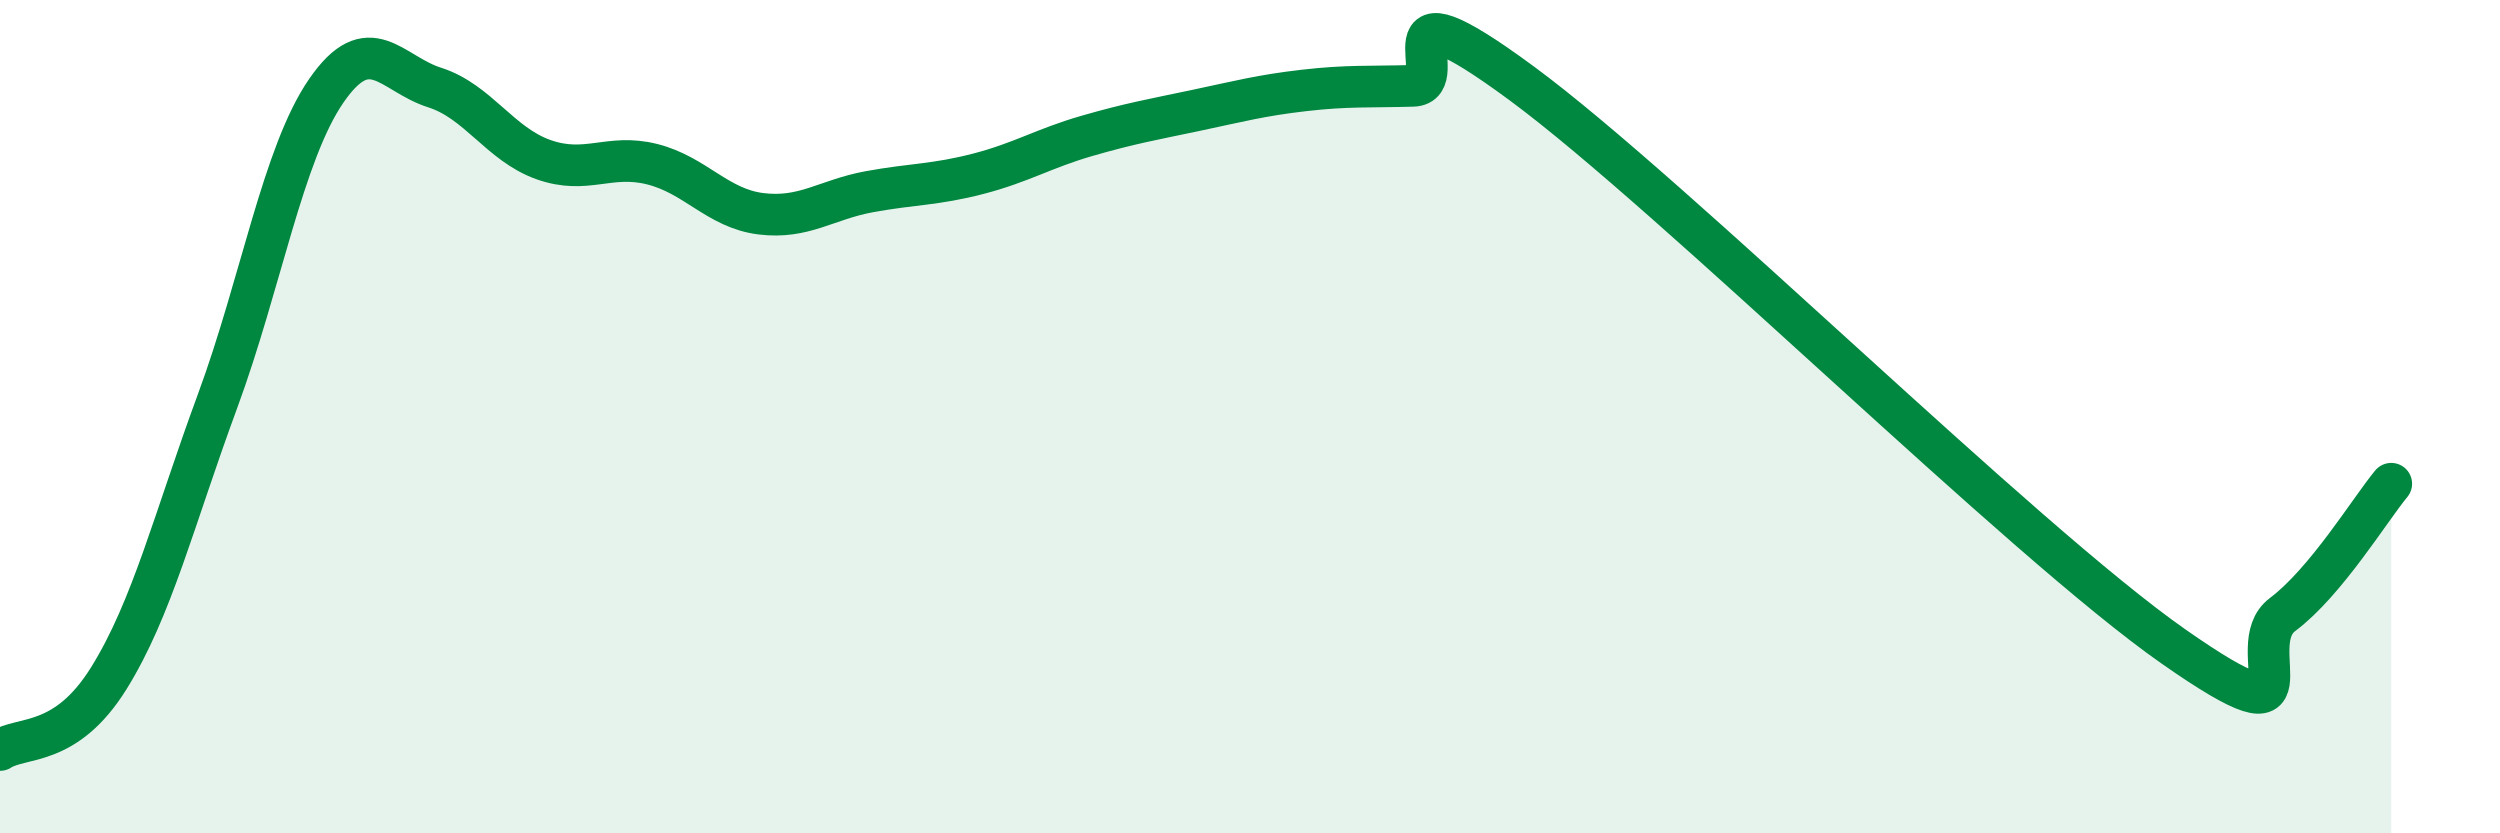 
    <svg width="60" height="20" viewBox="0 0 60 20" xmlns="http://www.w3.org/2000/svg">
      <path
        d="M 0,18 C 0.52,17.66 1.57,17.95 2.61,16.28 C 3.65,14.61 4.18,12.45 5.22,9.63 C 6.26,6.81 6.79,3.69 7.83,2.18 C 8.87,0.67 9.39,1.77 10.43,2.1 C 11.47,2.43 12,3.46 13.04,3.83 C 14.08,4.2 14.61,3.68 15.65,3.94 C 16.69,4.2 17.22,5 18.26,5.13 C 19.3,5.26 19.83,4.79 20.87,4.6 C 21.91,4.41 22.44,4.44 23.48,4.17 C 24.52,3.9 25.05,3.56 26.09,3.26 C 27.13,2.96 27.66,2.87 28.7,2.65 C 29.74,2.43 30.26,2.29 31.3,2.17 C 32.34,2.05 32.87,2.09 33.91,2.06 C 34.95,2.03 32.87,-0.69 36.52,2 C 40.17,4.69 48.52,12.97 52.17,15.52 C 55.82,18.07 53.74,15.53 54.78,14.75 C 55.82,13.97 56.87,12.24 57.39,11.61L57.39 20L0 20Z"
        fill="#008740"
        opacity="0.1"
        stroke-linecap="round"
        stroke-linejoin="round"
      />
      <path
        d="M 0,18 C 0.52,17.66 1.57,17.95 2.61,16.28 C 3.65,14.61 4.18,12.45 5.22,9.63 C 6.26,6.81 6.79,3.69 7.83,2.18 C 8.87,0.67 9.39,1.77 10.43,2.1 C 11.47,2.43 12,3.46 13.04,3.83 C 14.08,4.2 14.61,3.68 15.65,3.94 C 16.69,4.2 17.22,5 18.26,5.13 C 19.3,5.26 19.83,4.79 20.87,4.6 C 21.91,4.41 22.44,4.44 23.48,4.17 C 24.52,3.9 25.05,3.56 26.09,3.26 C 27.13,2.96 27.66,2.87 28.7,2.65 C 29.74,2.43 30.26,2.29 31.3,2.17 C 32.34,2.05 32.87,2.09 33.91,2.06 C 34.95,2.03 32.87,-0.69 36.52,2 C 40.17,4.69 48.52,12.97 52.17,15.52 C 55.82,18.07 53.74,15.53 54.78,14.75 C 55.82,13.97 56.87,12.24 57.39,11.61"
        stroke="#008740"
        stroke-width="1"
        fill="none"
        stroke-linecap="round"
        stroke-linejoin="round"
      />
    </svg>
  